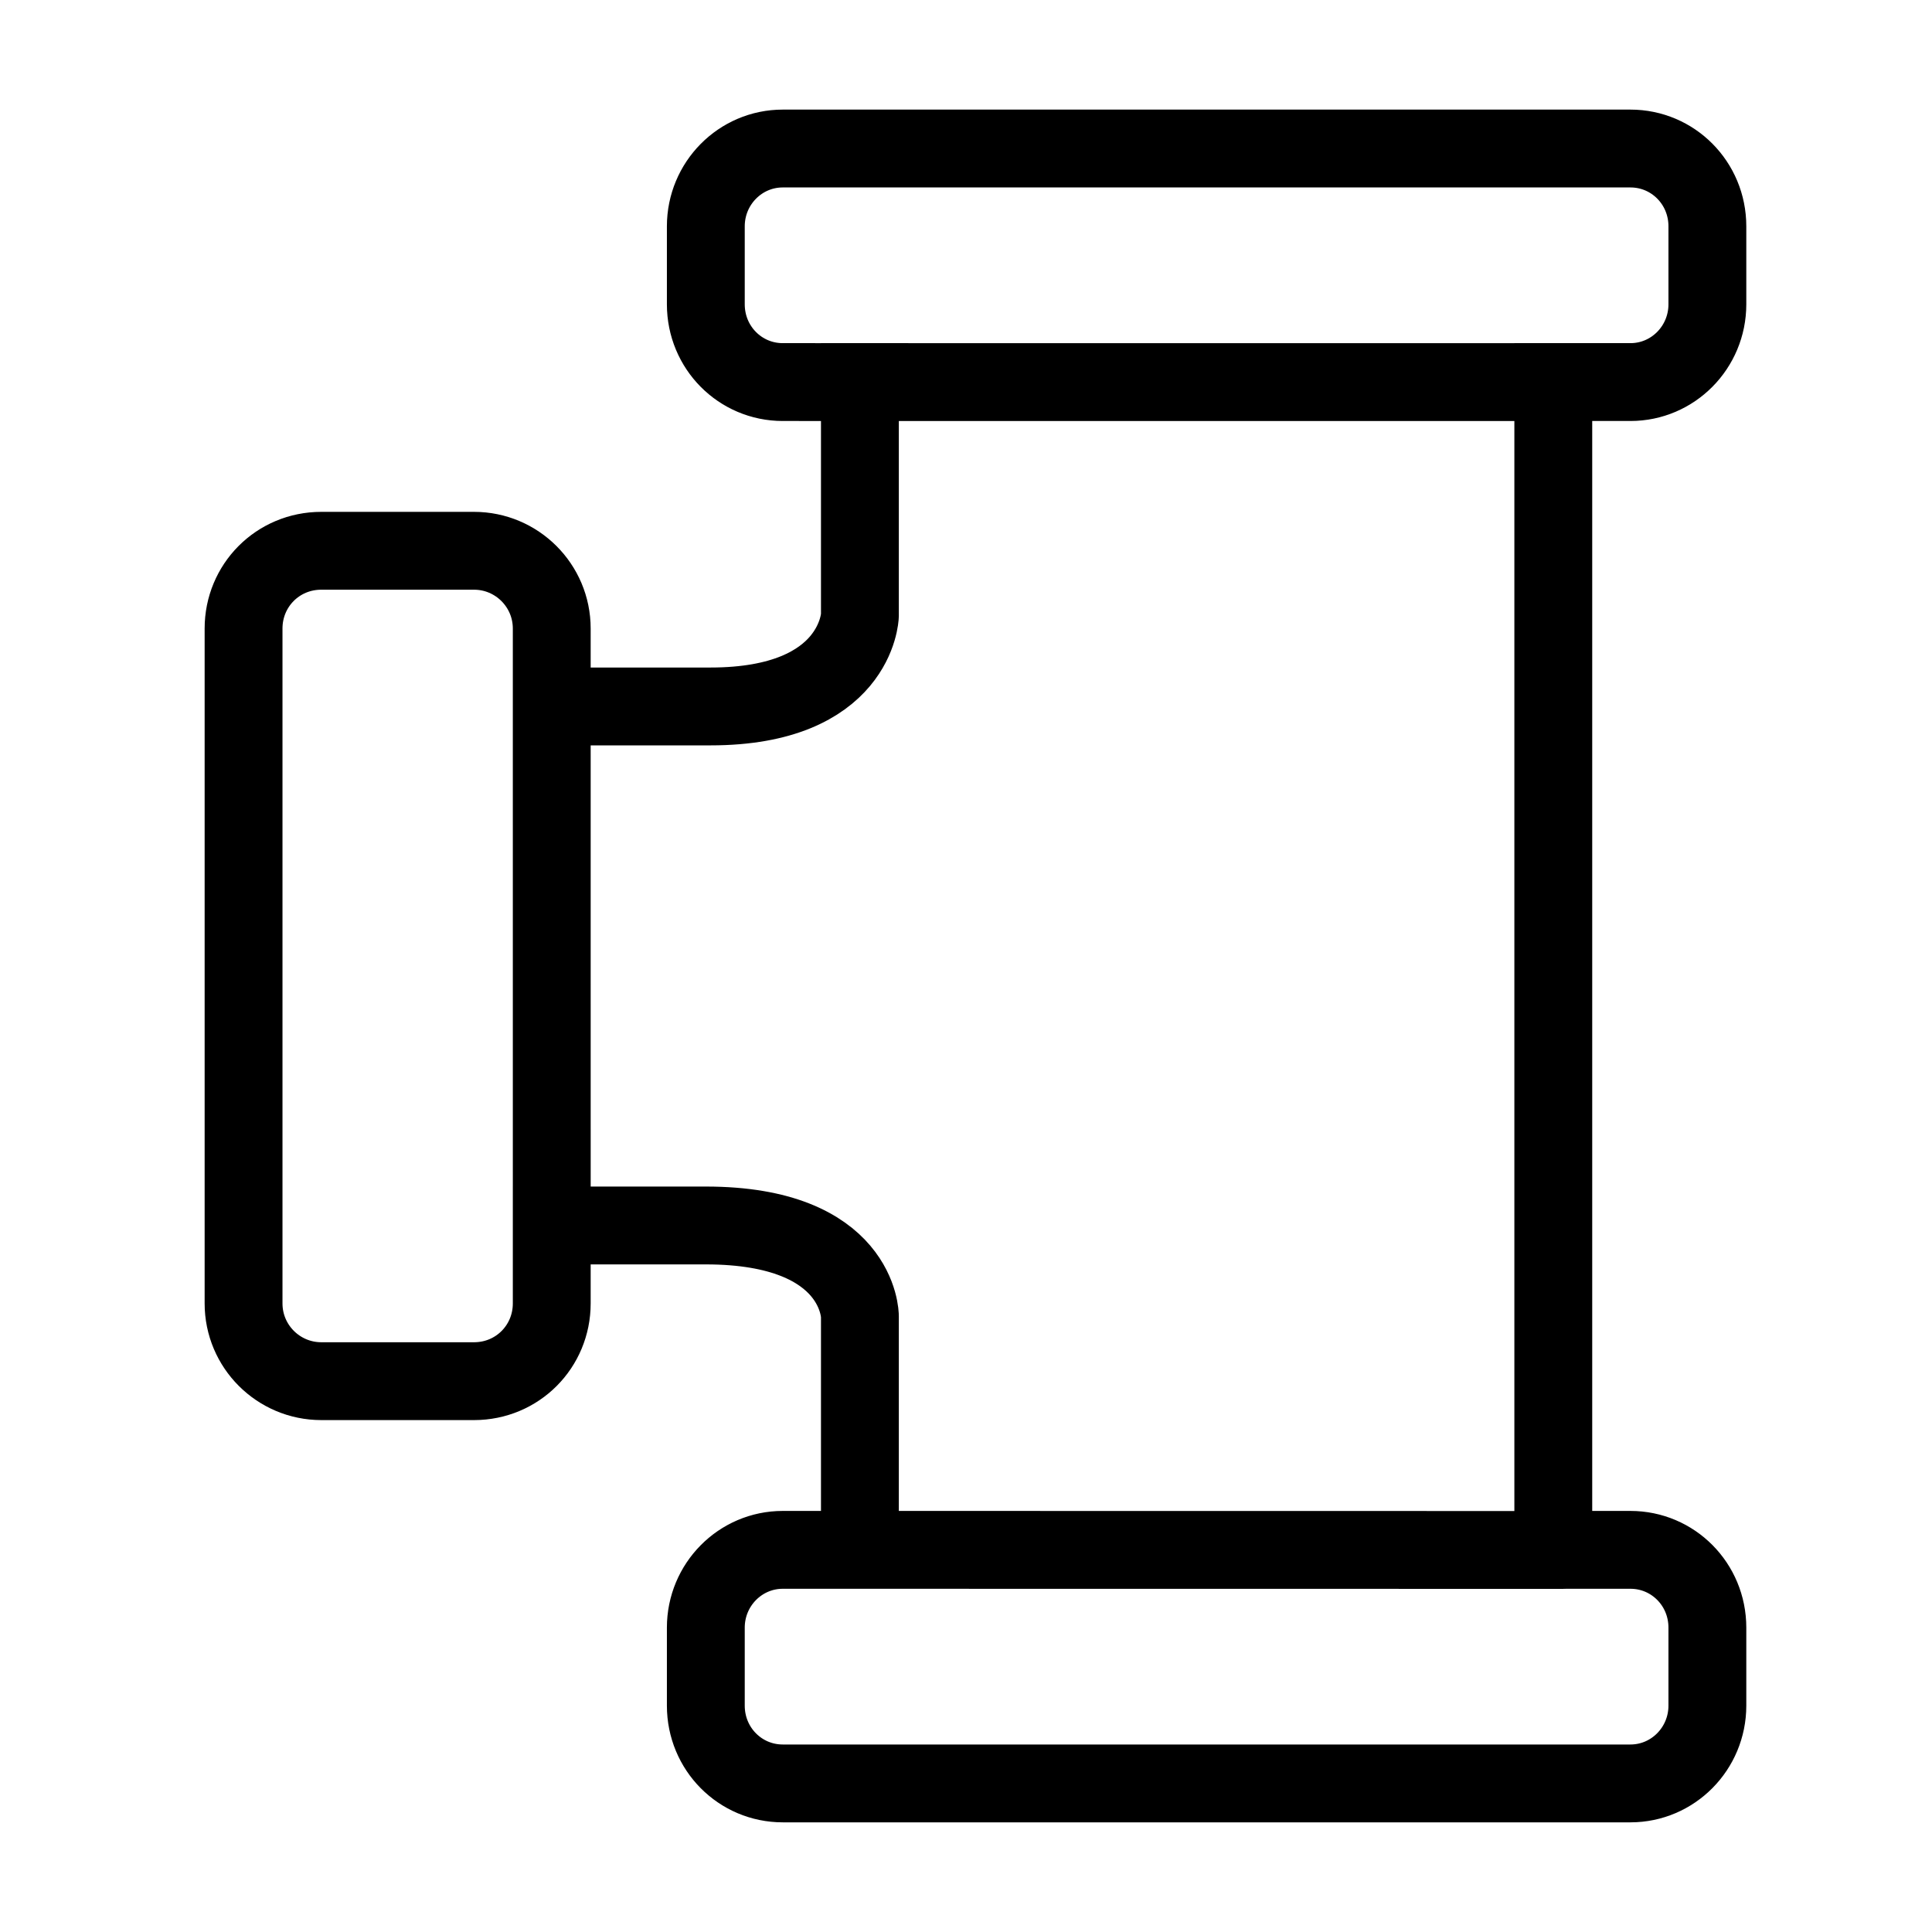 <?xml version="1.0" encoding="UTF-8"?>
<!-- Uploaded to: SVG Find, www.svgrepo.com, Generator: SVG Find Mixer Tools -->
<svg width="800px" height="800px" version="1.1" viewBox="144 144 512 512" xmlns="http://www.w3.org/2000/svg">
 <defs>
  <clipPath id="a">
   <path d="m148.09 148.09h503.81v503.81h-503.81z"/>
  </clipPath>
 </defs>
 <g clip-path="url(#a)">
  <path transform="matrix(5.038 0 0 5.038 148.09 148.09)" d="m80.895 19.286v61.428h4.059c2.235 0 4.046 1.813 4.046 4.091v4.104c0 2.259-1.813 4.091-4.046 4.091h-44.592c-2.235 0-4.046-1.813-4.046-4.091v-4.104c0-2.259 1.813-4.091 4.046-4.091 0 0 39.858 0.005 41.055 0.005 0.155 0-36.996-0.005-36.996-0.005v-12.285s0-4.778-8.105-4.778h-8.105v4.102c0 2.258-1.797 4.088-4.091 4.088h-8.029c-2.259 0-4.091-1.832-4.091-4.088v-35.504c0-2.259 1.796-4.089 4.091-4.089h8.029c2.259 0 4.091 1.832 4.091 4.089 0 0 7.75e-4 32.066 7.75e-4 32.899 0 0.534-7.75e-4 -28.799-7.75e-4 -28.799h8.353c7.704 0 7.857-4.778 7.857-4.778v-12.285s37.93 0.002 37.584 0.002c-1.007 0-41.643-0.002-41.643-0.002-2.235 0-4.046-1.813-4.046-4.091v-4.103c0-2.259 1.813-4.091 4.046-4.091h44.592c2.235 0 4.046 1.813 4.046 4.091v4.103c0 2.26-1.813 4.091-4.046 4.091z" fill="none" stroke="#000000" stroke-width="4.095"/>
 </g>
</svg>
